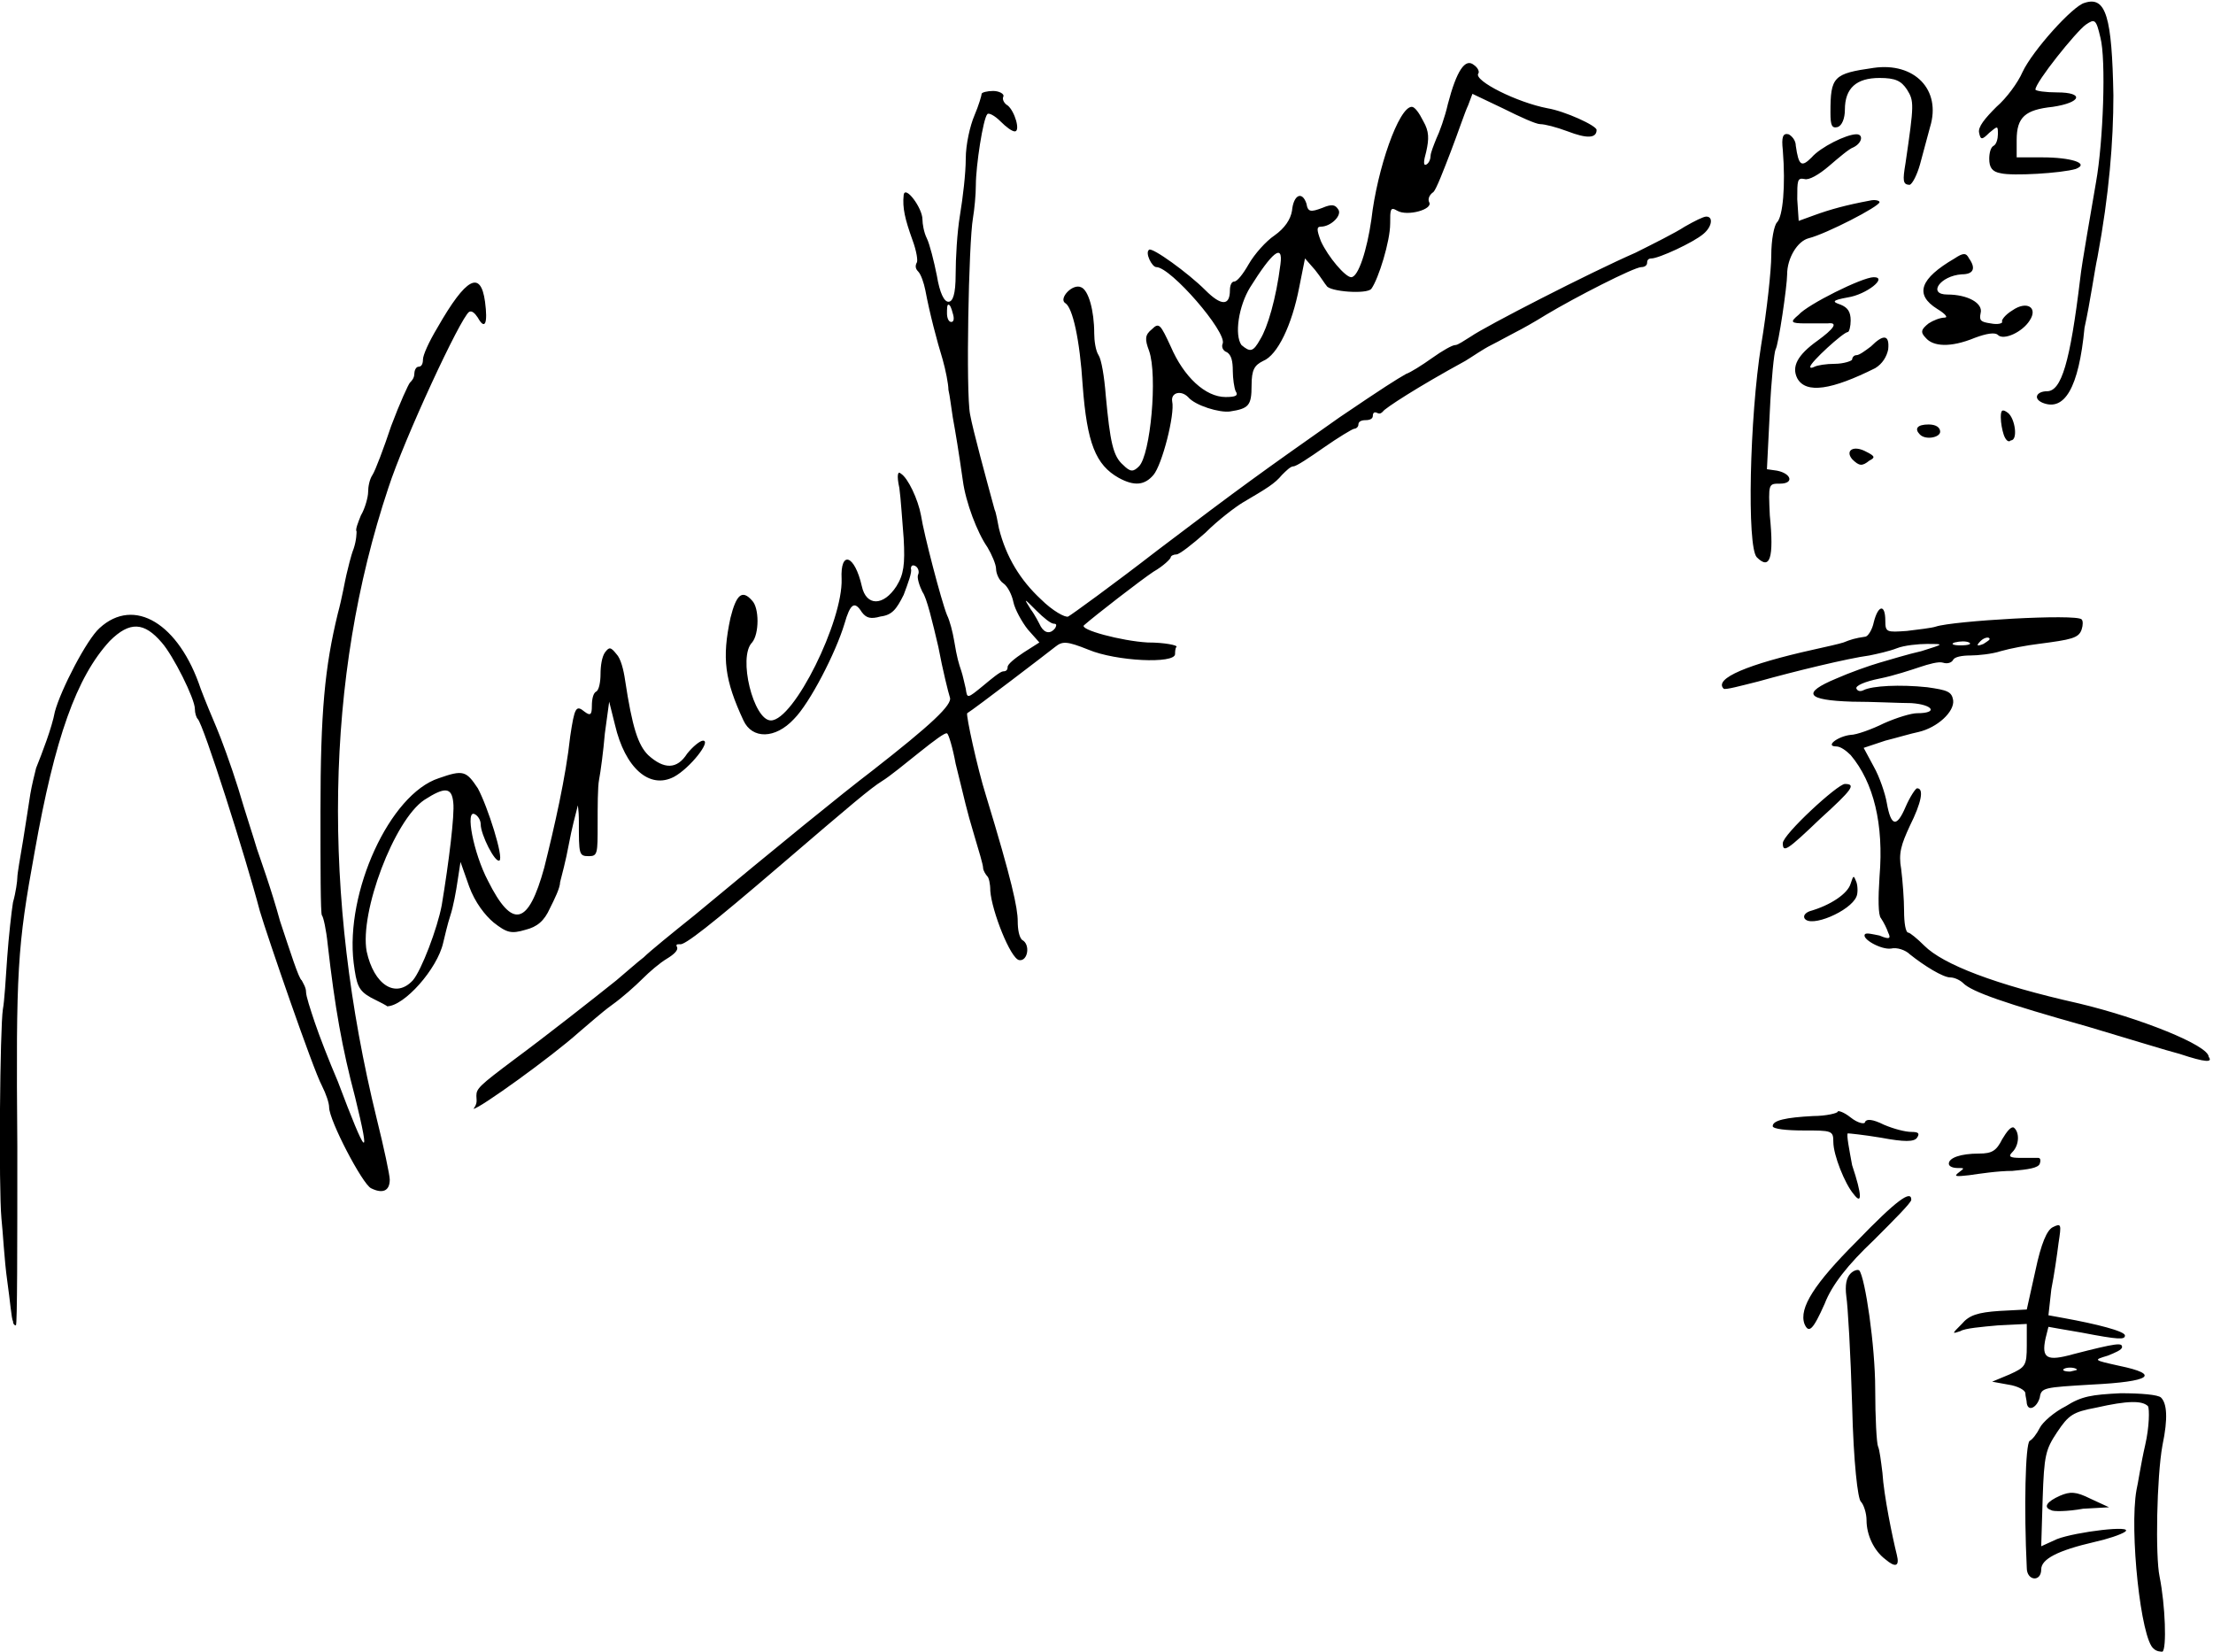 <?xml version="1.0" encoding="utf-8"?>
<svg version="1.1" id="Layer_1" xmlns="http://www.w3.org/2000/svg" xmlns:xlink="http://www.w3.org/1999/xlink" x="0px" y="0px"
	 viewBox="0 0 153.3 114.4" style="enable-background:new 0 0 153.3 114.4;" xml:space="preserve">
	<path d="M149.2,114.2c-0.9-0.6-1.7-8.2-1.2-11c0.1-0.4,0.3-1.8,0.6-3.1c0.3-1.3,0.3-2.5,0.2-2.7
		c-0.4-0.4-1.4-0.4-3.6,0.1c-1.6,0.3-1.9,0.5-2.7,1.7c-0.8,1.2-0.9,1.6-1,4.6l-0.1,3.3l1.1-0.5c1.3-0.5,5.4-1,4.7-0.5
		c-0.3,0.2-1.2,0.5-2.1,0.7c-2.6,0.6-3.7,1.2-3.7,1.9c0,0.9-1,0.8-1-0.1c-0.2-4.1-0.1-8.6,0.2-8.8c0.2-0.1,0.5-0.5,0.7-0.9
		s1-1.1,1.8-1.5c1.1-0.7,1.8-0.8,3.8-0.9c1.4,0,2.6,0.1,2.8,0.3c0.4,0.4,0.5,1.4,0.1,3.3c-0.4,2.2-0.5,7.7-0.2,9.1
		c0.4,2,0.5,5,0.2,5.2C149.7,114.4,149.4,114.4,149.2,114.2L149.2,114.2z M130.6,108c-0.8-0.6-1.3-1.7-1.3-2.7
		c0-0.5-0.2-1.1-0.4-1.3c-0.2-0.2-0.5-2.6-0.6-6.7c-0.1-3.5-0.3-6.9-0.4-7.5c-0.1-0.8,0-1.3,0.3-1.6c0.2-0.2,0.5-0.3,0.6-0.2
		c0.4,0.5,1.1,5.2,1.1,8.2c0,2,0.1,3.8,0.2,4c0.1,0.2,0.2,1,0.3,1.8c0.1,1.6,0.7,4.5,1,5.7C131.6,108.5,131.3,108.6,130.6,108z
		 M142.1,104.6c-0.6-0.2-0.3-0.6,0.6-1c0.7-0.3,1.1-0.3,2.1,0.2l1.3,0.6l-1.8,0.1C143.2,104.7,142.2,104.7,142.1,104.6L142.1,104.6z
		 M140.4,97.2c0-0.2-0.1-0.5-0.1-0.7s-0.5-0.5-1.2-0.6l-1.1-0.2l1.2-0.5c1.1-0.5,1.2-0.6,1.2-2v-1.5l-2,0.1
		c-1.1,0.1-2.3,0.2-2.6,0.4c-0.6,0.2-0.6,0.2,0.1-0.5c0.5-0.6,1.1-0.8,2.6-0.9l1.9-0.1L141,88c0.4-1.9,0.8-2.8,1.2-3
		c0.6-0.3,0.6-0.2,0.4,1.1c-0.1,0.8-0.3,2.2-0.5,3.2l-0.2,1.8l1.1,0.2c2.2,0.4,4.2,0.9,4.2,1.2c0,0.3-0.4,0.3-3-0.2
		c-1.2-0.2-2.3-0.4-2.3-0.4c0,0-0.1,0.4-0.2,0.8c-0.3,1.4,0.1,1.6,1.9,1.1c3.1-0.8,3.4-0.8,3.4-0.5c0,0.2-0.5,0.4-1,0.6
		c-1,0.3-1,0.3,0.8,0.7c2.9,0.6,2.2,1.1-1.9,1.3c-3.3,0.2-3.5,0.2-3.6,0.9C141.1,97.5,140.5,97.8,140.4,97.2z M143.8,94.8
		c-0.2-0.1-0.6-0.1-0.8,0s0,0.2,0.4,0.2C143.8,94.9,144,94.9,143.8,94.8L143.8,94.8z M125,91.7c-0.4-1.1,0.7-2.8,3.6-5.7
		c2.8-2.9,3.8-3.6,3.8-2.9c0,0.2-1.2,1.4-2.6,2.8c-1.8,1.7-2.9,3.1-3.4,4.4C125.6,92.1,125.3,92.4,125,91.7z M0.9,91.5
		c-0.1-0.1-0.2-1.4-0.4-2.8s-0.3-3.4-0.4-4.3C-0.1,82.2,0,71.2,0.2,69.9c0.1-0.5,0.2-2.1,0.3-3.6c0.1-1.4,0.3-3.2,0.4-3.8
		c0.2-0.7,0.3-1.5,0.3-1.7c0-0.3,0.2-1.4,0.4-2.6C1.8,57,2,55.6,2.1,55c0.1-0.6,0.3-1.4,0.4-1.8c0.4-1,1.1-2.8,1.3-3.9
		c0.4-1.5,2.2-5,3.1-5.8c2.4-2.2,5.5-0.3,7,4.2c0.3,0.8,0.8,2,1.1,2.7c0.3,0.7,1,2.6,1.5,4.2c0.5,1.7,1.1,3.5,1.3,4.2
		c0.2,0.6,1,2.8,1.6,5c0.7,2.1,1.3,4,1.5,4.1c0.1,0.2,0.3,0.5,0.3,0.8s0.3,1.2,0.6,2.1c0.3,0.9,1,2.7,1.6,4.1c2,5.3,2.3,5.6,1.2,1.1
		c-0.9-3.4-1.4-6.2-1.9-10.6c-0.1-1-0.3-1.9-0.4-2c-0.1-0.1-0.1-3.4-0.1-7.2c0-6.9,0.3-10,1.2-13.7c0.3-1.1,0.5-2.3,0.6-2.7
		c0.1-0.4,0.3-1.3,0.5-1.8c0.2-0.6,0.2-1.1,0.2-1.2c-0.1-0.1,0.1-0.6,0.3-1.1c0.3-0.5,0.5-1.3,0.5-1.6c0-0.4,0.1-0.9,0.3-1.2
		c0.2-0.3,0.8-1.9,1.3-3.4c0.6-1.6,1.2-2.9,1.3-3c0.1-0.1,0.3-0.3,0.3-0.6c0-0.2,0.1-0.5,0.3-0.5s0.3-0.2,0.3-0.5s0.4-1.2,1-2.2
		c2-3.5,3-4,3.3-1.8c0.2,1.5,0,2-0.5,1.1c-0.2-0.3-0.4-0.5-0.6-0.4c-0.6,0.4-4.5,8.8-5.6,12.2c-4.4,13.2-4.6,28.2-0.8,43.7
		c0.5,2,0.9,3.9,0.9,4.2c0,0.8-0.5,1-1.3,0.6c-0.6-0.3-2.9-4.7-2.9-5.6c0-0.3-0.2-0.9-0.5-1.5c-0.6-1.1-3.8-10.4-4.3-12.1
		c-1-3.8-3.9-12.9-4.3-13.3c-0.1-0.1-0.2-0.4-0.2-0.7c0-0.7-1.5-3.7-2.3-4.6c-1.2-1.4-2.2-1.5-3.6-0.1C5.3,46.9,3.8,51.1,2.4,59
		c-1.2,6.6-1.3,8.1-1.2,20.4c0,6.8,0,12.4-0.1,12.4C1,91.8,0.9,91.7,0.9,91.5z M128.4,82.7c-0.6-0.7-1.4-2.7-1.4-3.6
		c0-0.8-0.1-0.8-2.1-0.8c-1.1,0-2.1-0.1-2.1-0.3c0-0.4,0.9-0.6,2.8-0.7c0.9,0,1.7-0.2,1.7-0.3c0-0.1,0.4,0,0.9,0.4
		c0.5,0.4,1,0.5,1,0.3c0.1-0.2,0.5-0.2,1.3,0.2c0.7,0.3,1.5,0.5,1.9,0.5c0.5,0,0.6,0.1,0.4,0.4s-0.9,0.3-2.5,0
		c-1.2-0.2-2.2-0.3-2.3-0.3c-0.1,0.1,0.1,1.1,0.3,2.2C129,82.8,129,83.5,128.4,82.7z M135.7,81.2c0.4-0.3,0.4-0.3-0.1-0.3
		c-0.3,0-0.6-0.1-0.6-0.3c0-0.4,0.8-0.7,2.1-0.7c0.9,0,1.2-0.2,1.6-1c0.3-0.5,0.6-0.9,0.8-0.8c0.4,0.3,0.4,1.2-0.1,1.7
		c-0.3,0.3-0.2,0.4,0.6,0.4c0.5,0,1.1,0,1.2,0c0.1,0,0.2,0.1,0.1,0.4c-0.1,0.3-0.8,0.4-1.9,0.5c-1,0-2.3,0.2-3,0.3
		C135.5,81.5,135.3,81.5,135.7,81.2L135.7,81.2z M33,75.9c0-0.5,0.2-0.7,2.6-2.5c2.3-1.7,5.6-4.3,7.1-5.5c0.6-0.5,1.5-1.3,1.9-1.6
		c0.4-0.4,2-1.7,3.5-2.9c5.9-4.9,10.2-8.4,12.3-10c4.1-3.2,5.6-4.6,5.4-5.1c-0.1-0.3-0.5-1.9-0.8-3.5c-0.4-1.7-0.8-3.4-1.1-3.8
		c-0.2-0.4-0.4-1-0.3-1.2c0.1-0.2,0-0.5-0.2-0.6c-0.2-0.1-0.3,0-0.3,0.2c0.1,0.2-0.2,1-0.5,1.8c-0.5,1-0.8,1.4-1.6,1.5
		c-0.7,0.2-1,0.1-1.3-0.3c-0.5-0.8-0.8-0.6-1.2,0.8c-0.6,2-2.4,5.5-3.5,6.6c-1.3,1.4-2.9,1.4-3.5,0.1c-1.3-2.8-1.5-4.3-0.9-7.1
		c0.4-1.6,0.8-2,1.5-1.2c0.5,0.5,0.5,2.3,0,2.9c-1,1,0.1,5.4,1.3,5.4c1.6,0,5-6.9,4.9-9.8c-0.1-2,0.9-1.7,1.4,0.5
		c0.3,1.4,1.5,1.4,2.4,0c0.5-0.8,0.6-1.5,0.5-3.3c-0.1-1.2-0.2-2.8-0.3-3.5c-0.2-0.9-0.1-1.2,0.1-1c0.5,0.3,1.2,1.8,1.4,2.9
		c0.2,1.3,1.4,5.9,1.8,6.9c0.2,0.4,0.4,1.2,0.5,1.8c0.2,1.2,0.3,1.5,0.5,2.1c0.1,0.3,0.2,0.8,0.3,1.2c0.1,0.7,0.1,0.7,1.2-0.2
		c0.6-0.5,1.2-1,1.4-1s0.3-0.1,0.3-0.3s0.5-0.6,1.1-1l1.1-0.7l-0.8-0.9c-0.4-0.5-0.9-1.4-1-1.9c-0.1-0.5-0.4-1.1-0.7-1.3
		c-0.3-0.2-0.5-0.7-0.5-1c0-0.3-0.3-1-0.6-1.5c-0.7-1-1.5-3.1-1.7-4.6c-0.3-2.1-0.5-3.3-0.7-4.4c-0.1-0.6-0.2-1.5-0.3-1.9
		c0-0.4-0.2-1.4-0.4-2.1c-0.4-1.3-0.9-3.2-1.2-4.8c-0.1-0.5-0.3-1.1-0.5-1.3s-0.2-0.4-0.1-0.6c0.1-0.1,0-0.8-0.3-1.6
		c-0.5-1.4-0.7-2.2-0.6-3.1c0.1-0.7,1.3,0.9,1.3,1.7c0,0.3,0.1,0.9,0.3,1.3s0.5,1.6,0.7,2.6c0.2,1.2,0.5,1.8,0.8,1.8
		c0.3,0,0.5-0.5,0.5-1.9c0-1.1,0.1-2.9,0.3-4.1c0.2-1.2,0.4-2.9,0.4-3.9s0.3-2.3,0.6-3c0.3-0.7,0.5-1.4,0.5-1.5s0.4-0.2,0.8-0.2
		c0.4,0,0.8,0.2,0.7,0.4s0.1,0.5,0.3,0.6c0.5,0.4,0.9,1.8,0.5,1.8c-0.2,0-0.6-0.3-1-0.7c-0.4-0.4-0.8-0.6-0.9-0.5
		c-0.3,0.3-0.8,3.6-0.8,4.9c0,0.7-0.1,1.7-0.2,2.3c-0.3,1.7-0.5,12.1-0.2,13.6c0.2,1.1,1.1,4.4,1.7,6.6c0.1,0.2,0.2,0.8,0.3,1.3
		c0.5,2,1.5,3.6,2.9,4.9c0.8,0.8,1.7,1.3,1.9,1.2c0.2-0.1,3.1-2.2,6.2-4.6c5.8-4.4,7.2-5.4,12.6-9.2c3.1-2.1,3.9-2.6,4.6-3
		c0.3-0.1,1.1-0.6,1.8-1.1s1.4-0.9,1.6-0.9s0.6-0.3,1.1-0.6c1-0.7,8.2-4.4,11.4-5.8c1.2-0.6,2.8-1.4,3.4-1.8
		c0.7-0.4,1.3-0.7,1.5-0.7c0.5,0,0.4,0.7-0.2,1.2c-0.7,0.6-3.1,1.7-3.6,1.7c-0.2,0-0.3,0.1-0.3,0.3s-0.2,0.3-0.4,0.3
		c-0.5,0-4.6,2.1-6.6,3.3c-0.8,0.5-1.7,1-2.1,1.2c-0.4,0.2-1.1,0.6-1.7,0.9s-1.3,0.8-1.8,1.1c-3.3,1.8-5.6,3.3-5.7,3.5
		c-0.1,0.1-0.2,0.2-0.4,0.1c-0.2-0.1-0.3,0-0.3,0.2c0,0.2-0.2,0.3-0.5,0.3s-0.5,0.1-0.5,0.3s-0.2,0.3-0.3,0.3s-1.1,0.6-2.1,1.3
		c-1,0.7-1.9,1.3-2.1,1.3s-0.5,0.3-0.8,0.6c-0.5,0.6-1,0.9-2.7,1.9c-0.5,0.3-1.7,1.2-2.6,2.1c-0.9,0.8-1.8,1.5-2,1.5
		c-0.2,0-0.4,0.1-0.4,0.2c0,0.1-0.5,0.6-1.2,1c-0.9,0.6-4,3-4.8,3.7c-0.4,0.3,2.6,1.1,4.4,1.2c1.2,0,2.1,0.2,2,0.3s-0.1,0.4-0.1,0.5
		c0,0.7-4.1,0.5-6-0.3c-1.5-0.6-1.8-0.6-2.3-0.2c-0.5,0.4-5.6,4.3-6.1,4.6c-0.1,0.1,0.7,3.8,1.3,5.7c1.8,5.9,2.2,7.8,2.2,8.7
		c0,0.6,0.1,1.1,0.3,1.3c0.6,0.3,0.4,1.5-0.2,1.4c-0.6-0.1-1.9-3.4-2-4.8c0-0.5-0.1-0.9-0.2-1c-0.1-0.1-0.3-0.4-0.3-0.6
		c0-0.2-0.3-1.2-0.6-2.2c-0.6-2-0.6-2.2-1.3-5c-0.2-1.1-0.5-2.1-0.6-2.1c-0.1-0.1-0.9,0.5-1.9,1.3s-2.1,1.7-2.6,2
		c-0.8,0.5-2.1,1.6-7,5.8c-4.9,4.2-6.7,5.6-7,5.5c-0.2,0-0.3,0-0.2,0.2c0.1,0.2-0.2,0.5-0.7,0.8c-0.5,0.3-1.2,0.9-1.7,1.4
		s-1.4,1.3-2.1,1.8s-1.7,1.4-2.3,1.9c-1.9,1.7-6.9,5.3-7.3,5.3C33.1,76.4,33,76.2,33,75.9z M73.1,43.5c0.1-0.2,0.1-0.3-0.1-0.3
		s-0.7-0.4-1.2-0.9c-0.9-0.9-0.9-0.9-0.4-0.1c0.3,0.4,0.6,1,0.7,1.2C72.4,43.9,72.8,43.9,73.1,43.5z M66,21.7
		c-0.1-0.4-0.2-0.6-0.3-0.6s-0.1,0.3-0.1,0.6s0.1,0.6,0.3,0.6S66.1,22,66,21.7z M151,73c-0.8-0.2-3.7-1.1-6.4-1.9
		c-5.7-1.6-8-2.4-8.6-3c-0.2-0.2-0.6-0.4-0.9-0.4c-0.5,0-1.8-0.8-2.8-1.6c-0.3-0.3-0.9-0.5-1.3-0.4c-0.7,0.1-2.1-0.7-1.8-1
		c0.1-0.1,0.5,0,1,0.1c0.7,0.3,0.8,0.2,0.6-0.2c-0.1-0.3-0.3-0.7-0.5-1c-0.2-0.2-0.2-1.4-0.1-2.9c0.3-3.6-0.4-6.5-2-8.4
		c-0.3-0.3-0.7-0.6-1-0.6c-0.8,0,0.1-0.7,1-0.8c0.4,0,1.5-0.4,2.3-0.8c0.9-0.4,1.9-0.7,2.3-0.7c1.5,0,1.1-0.6-0.4-0.7
		c-0.8,0-2.7-0.1-4.1-0.1c-3.2-0.1-3.5-0.6-1.1-1.6c0.9-0.4,2.3-0.9,3-1.1s2-0.6,2.9-0.8c1.6-0.5,1.6-0.5,0.4-0.5
		c-0.6,0-1.6,0.1-2.1,0.3c-0.5,0.2-1.4,0.4-1.9,0.5c-1.5,0.2-5.2,1.1-7.7,1.8c-1.2,0.3-2.3,0.6-2.4,0.5c-0.7-0.7,1.7-1.7,6.2-2.7
		c0.9-0.2,1.8-0.4,2.1-0.5c0.5-0.2,0.8-0.3,1.5-0.4c0.2,0,0.5-0.5,0.6-1c0.3-1.2,0.8-1.3,0.8-0.1c0,0.8,0.1,0.8,1.5,0.7
		c0.8-0.1,1.7-0.2,2-0.3c1.2-0.4,9.7-0.9,10.1-0.5c0.1,0.1,0.1,0.4,0,0.7c-0.2,0.6-0.7,0.7-3,1c-0.8,0.1-1.9,0.3-2.6,0.5
		c-0.6,0.2-1.6,0.3-2.1,0.3c-0.6,0-1.1,0.1-1.2,0.3c-0.1,0.2-0.4,0.3-0.7,0.2c-0.3-0.1-1,0.1-1.6,0.3c-0.6,0.2-1.8,0.6-2.8,0.8
		c-1,0.2-1.7,0.5-1.6,0.7c0.1,0.2,0.3,0.2,0.5,0.1c0.6-0.3,2.5-0.4,4.4-0.2c1.4,0.2,1.7,0.3,1.8,0.9c0.1,0.8-1.1,1.9-2.4,2.2
		c-0.5,0.1-1.5,0.4-2.3,0.6l-1.5,0.5l0.7,1.3c0.4,0.7,0.8,1.9,0.9,2.5c0.3,1.7,0.7,1.7,1.3,0.3c0.3-0.7,0.7-1.3,0.8-1.3
		c0.5,0,0.3,1-0.5,2.6c-0.6,1.3-0.8,1.9-0.6,3c0.1,0.8,0.2,2.1,0.2,2.9c0,0.8,0.1,1.5,0.3,1.5c0.1,0,0.6,0.4,1.1,0.9
		c1.3,1.3,4.9,2.7,10.7,4c4.2,1,9,2.9,9,3.7C153.3,73.6,152.8,73.6,151,73L151,73z M136.4,44.5c-0.2-0.1-0.6-0.1-1,0
		c-0.3,0.1-0.1,0.2,0.4,0.2C136.4,44.7,136.6,44.6,136.4,44.5L136.4,44.5z M137.8,44.2c-0.1-0.1-0.4,0-0.6,0.2
		c-0.3,0.3-0.3,0.4,0.2,0.2C137.7,44.4,137.9,44.3,137.8,44.2L137.8,44.2z M25.7,69.1c-0.9-0.5-1-0.9-1.2-2.4
		C23.9,61.8,27,55,30.4,53.9c1.7-0.6,1.9-0.5,2.7,0.7c0.7,1.3,1.8,4.8,1.5,5c-0.3,0.2-1.3-1.8-1.3-2.5c0-0.3-0.2-0.6-0.4-0.7
		c-0.7-0.4-0.1,2.7,0.9,4.6c1.7,3.4,2.8,3.1,3.9-0.9c0.7-2.8,1.5-6.3,1.8-9.1c0.3-2,0.4-2.2,1-1.7c0.4,0.3,0.5,0.2,0.5-0.4
		c0-0.5,0.1-0.9,0.3-1c0.2-0.1,0.3-0.7,0.3-1.2c0-0.6,0.1-1.2,0.3-1.5c0.3-0.4,0.4-0.4,0.8,0.1c0.3,0.3,0.5,1.1,0.6,1.8
		c0.5,3.3,0.9,4.5,1.6,5.2c1.1,1,2,1,2.7-0.1c0.4-0.5,0.9-0.9,1.1-0.9c0.6,0-0.9,1.9-2,2.5c-1.7,0.9-3.4-0.6-4.1-3.6l-0.4-1.6
		l-0.3,2.2c-0.1,1.2-0.3,2.7-0.4,3.2c-0.1,0.5-0.1,1.9-0.1,3.1c0,2,0,2.2-0.6,2.2c-0.7,0-0.7-0.1-0.7-2.4c0-0.9-0.1-1.3-0.1-1
		c-0.1,0.4-0.4,1.5-0.6,2.6s-0.5,2.2-0.6,2.6c0,0.4-0.4,1.2-0.7,1.8c-0.4,0.9-0.9,1.3-1.7,1.5c-1,0.3-1.3,0.2-2.2-0.5
		c-0.6-0.5-1.3-1.4-1.7-2.5l-0.6-1.7l-0.2,1.3c-0.1,0.7-0.3,1.8-0.5,2.4c-0.2,0.6-0.4,1.5-0.5,1.9c-0.4,1.8-2.7,4.4-3.9,4.4
		C26.9,69.7,26.3,69.4,25.7,69.1z M28.6,67.9c0.6-0.7,1.7-3.6,2-5.2c0.5-3,0.9-6.3,0.8-7.1c-0.1-1.1-0.6-1.1-2-0.2
		c-2.1,1.4-4.5,7.8-4,10.5C25.9,68.2,27.4,69.2,28.6,67.9z M125,63.6c-0.1-0.2,0.1-0.4,0.4-0.5c1.4-0.4,2.6-1.2,2.8-1.9
		c0.2-0.6,0.2-0.6,0.4-0.1c0.1,0.3,0.1,0.8,0,1C128.2,63.1,125.4,64.3,125,63.6z M123.5,58.4c0-0.6,3.8-4.1,4.3-4.1
		c0.8,0,0.5,0.4-1.7,2.4C123.8,58.9,123.5,59.1,123.5,58.4z M121.7,38.6c-0.7-0.7-0.5-9.7,0.3-14.7c0.4-2.4,0.7-5.2,0.7-6.2
		c0-1.1,0.2-2.1,0.4-2.3c0.4-0.4,0.6-2.5,0.4-5c-0.1-0.9,0-1.2,0.4-1.1c0.2,0.1,0.5,0.4,0.5,0.8c0.2,1.4,0.4,1.5,1.1,0.8
		c0.6-0.7,2.4-1.6,3.1-1.6c0.5,0,0.4,0.6-0.2,0.9c-0.3,0.1-1,0.7-1.7,1.3c-0.7,0.6-1.4,1-1.7,0.9c-0.5-0.1-0.5,0.1-0.5,1.4l0.1,1.5
		l1.1-0.4c1.1-0.4,2.2-0.7,3.8-1c0.4-0.1,0.7,0,0.7,0.1c0,0.3-3.7,2.2-4.9,2.5c-0.8,0.2-1.5,1.4-1.5,2.5c0,0.8-0.6,4.9-0.8,5.2
		c-0.1,0.2-0.3,2.1-0.4,4.3l-0.2,4l0.7,0.1c1,0.2,1.2,0.9,0.2,0.9c-0.8,0-0.8,0-0.7,2.2C122.9,38.7,122.6,39.5,121.7,38.6z
		 M77.5,33.1c-1.6-0.9-2.2-2.4-2.5-6.4c-0.2-3.2-0.7-5.4-1.2-5.7c-0.5-0.3,0.5-1.4,1.1-1.1c0.5,0.2,0.9,1.6,0.9,3.2
		c0,0.5,0.1,1.2,0.3,1.5c0.2,0.3,0.4,1.5,0.5,2.8c0.3,3.2,0.5,4.2,1.2,4.8c0.5,0.5,0.7,0.5,1.1,0.1c0.8-0.8,1.3-6.3,0.7-8
		c-0.3-0.8-0.3-1.1,0.2-1.5c0.5-0.5,0.6-0.3,1.3,1.2c0.9,2.1,2.4,3.5,3.8,3.5c0.7,0,0.9-0.1,0.7-0.4c-0.1-0.2-0.2-0.9-0.2-1.4
		c0-0.7-0.1-1.1-0.4-1.3c-0.3-0.1-0.4-0.4-0.3-0.6c0.3-0.8-3.6-5.3-4.6-5.3c-0.3,0-0.8-1-0.5-1.2c0.2-0.2,2.7,1.6,3.9,2.8
		c1.1,1.1,1.7,1.1,1.7,0c0-0.3,0.1-0.6,0.3-0.6s0.6-0.5,1-1.2s1.2-1.6,1.8-2c0.7-0.5,1.1-1.1,1.2-1.7c0.1-1.1,0.7-1.4,1-0.5
		c0.1,0.6,0.3,0.6,1.1,0.3c0.7-0.3,0.9-0.2,1.1,0.1c0.3,0.4-0.5,1.2-1.2,1.2c-0.3,0-0.3,0.2,0,1c0.5,1.1,1.7,2.5,2.1,2.5
		c0.5,0,1.1-1.9,1.4-4c0.4-3.5,1.9-7.8,2.8-7.8c0.2,0,0.5,0.4,0.8,1c0.4,0.7,0.4,1.2,0.2,2.1c-0.2,0.7-0.2,1,0,0.9
		c0.2-0.1,0.3-0.4,0.3-0.6c0-0.2,0.2-0.7,0.4-1.2c0.2-0.4,0.6-1.5,0.8-2.4c0.6-2.3,1.2-3.2,1.8-2.7c0.3,0.2,0.4,0.5,0.3,0.6
		c-0.3,0.5,2.7,2,4.8,2.4c1.2,0.2,3.4,1.2,3.4,1.5c0,0.6-0.7,0.6-2,0.1c-0.8-0.3-1.6-0.5-1.9-0.5c-0.3,0-1.4-0.5-2.6-1.1l-2.1-1
		l-0.3,0.8c-0.2,0.4-0.7,1.9-1.2,3.2s-1,2.6-1.2,2.8C99,13.5,98.9,13.8,99,14c0.3,0.5-1.5,1-2.2,0.6c-0.5-0.3-0.5-0.1-0.5,0.9
		c0,1.2-0.8,3.8-1.3,4.5c-0.3,0.4-2.9,0.2-3.1-0.2c-0.1-0.1-0.4-0.6-0.8-1.1l-0.7-0.8l-0.4,2c-0.5,2.6-1.5,4.7-2.5,5.1
		c-0.6,0.3-0.8,0.6-0.8,1.7c0,1.4-0.2,1.6-1.5,1.8c-0.7,0.1-2.4-0.4-2.9-1c-0.5-0.5-1.2-0.3-1.1,0.3c0.2,0.9-0.7,4.4-1.3,5.1
		C79.3,33.6,78.6,33.7,77.5,33.1z M87.3,23.5c0.5-0.8,1.1-2.8,1.4-5.2c0.2-1.5-0.6-0.8-2.1,1.6c-0.8,1.3-1.1,3.3-0.6,4
		C86.6,24.4,86.8,24.4,87.3,23.5z M128.3,31.8c-0.5-0.6,0.1-1,1-0.5c0.6,0.3,0.6,0.4,0.2,0.6C129,32.3,128.8,32.3,128.3,31.8z
		 M138.8,30.1c-0.1-0.3-0.2-0.8-0.2-1.2c0-0.5,0.1-0.6,0.5-0.3c0.5,0.4,0.7,1.9,0.2,1.9C139.1,30.7,138.9,30.4,138.8,30.1z
		 M133,30.1c-0.4-0.4-0.2-0.7,0.6-0.7c0.5,0,0.8,0.2,0.8,0.5C134.4,30.3,133.4,30.5,133,30.1z M141.5,27.9c-0.7-0.3-0.4-0.8,0.3-0.8
		c1,0,1.6-2,2.3-7.8c0.1-1,0.8-4.9,1.1-6.7c0.5-2.8,0.7-8.5,0.3-10c-0.3-1.3-0.4-1.3-1-0.9c-0.7,0.5-3.5,4-3.5,4.5
		c0,0.1,0.7,0.2,1.5,0.2c1.9,0,1.7,0.7-0.3,1c-1.9,0.2-2.5,0.7-2.5,2.3v1.2l1.8,0c1.9,0,3.3,0.4,2.3,0.8c-1,0.3-4.4,0.5-5.2,0.3
		c-0.6-0.1-0.8-0.4-0.8-1c0-0.4,0.1-0.8,0.3-0.9c0.2-0.1,0.3-0.5,0.3-0.8c0-0.6,0-0.6-0.6-0.1c-0.5,0.5-0.6,0.5-0.7,0
		c-0.1-0.4,0.4-1,1.2-1.8c0.7-0.6,1.5-1.7,1.8-2.4c0.7-1.5,3.5-4.6,4.3-4.8c1.5-0.5,1.9,1,2,6.4c0,3.2-0.3,6.9-1.1,11.2
		c-0.2,0.9-0.5,3.1-0.9,4.9C144,26.9,143,28.5,141.5,27.9L141.5,27.9z M124.5,26.2c-0.4-0.8,0-1.6,1.4-2.6c1.1-0.8,1.5-1.3,0.7-1.2
		c-0.2,0-0.9,0-1.5,0c-1.1,0-1.1-0.1-0.5-0.6c0.6-0.7,4.4-2.6,5.2-2.6c1,0-0.5,1.2-1.8,1.4c-1.1,0.2-1.1,0.3-0.5,0.5
		c0.5,0.2,0.7,0.5,0.7,1.1c0,0.4-0.1,0.8-0.2,0.8c-0.3,0-2.6,2.1-2.6,2.4c0,0.1,0.1,0.1,0.3,0s0.8-0.2,1.4-0.2
		c0.6,0,1.2-0.2,1.2-0.3c0-0.1,0.1-0.3,0.3-0.3c0.2,0,0.6-0.3,1-0.6c0.9-0.9,1.3-0.8,1.2,0.2c-0.1,0.5-0.4,1-0.9,1.3
		C126.9,27,125.1,27.3,124.5,26.2L124.5,26.2z M133.4,23.4c-0.4-0.4-0.3-0.6,0.2-1c0.3-0.2,0.8-0.4,1.1-0.4c0.3,0,0-0.3-0.5-0.6
		c-1.6-1-1.2-2.1,1.2-3.5c0.6-0.4,0.8-0.4,1,0c0.5,0.7,0.3,1.1-0.5,1.1c-1.5,0.1-2.4,1.4-1,1.4c1.4,0,2.5,0.6,2.3,1.3
		c-0.1,0.5,0,0.6,0.7,0.7c0.5,0.1,0.8,0,0.8-0.1c-0.1-0.1,0.2-0.5,0.7-0.8c1-0.7,1.8-0.2,1.2,0.7c-0.5,0.8-1.8,1.4-2.2,1
		c-0.2-0.2-0.8-0.1-1.6,0.2C135.1,24.1,133.9,24,133.4,23.4z M132,11.3c0.6-4.1,0.6-4.3,0.1-5.1c-0.4-0.6-0.8-0.8-1.9-0.8
		c-1.6,0-2.4,0.7-2.4,2.2c0,0.6-0.2,1.1-0.5,1.2c-0.4,0.1-0.5-0.1-0.5-1c0-2.5,0.2-2.7,3-3.1c2.8-0.4,4.7,1.5,3.9,4.1
		c-0.2,0.7-0.5,1.9-0.7,2.6c-0.2,0.7-0.5,1.3-0.7,1.4C131.8,12.8,131.8,12.5,132,11.3L132,11.3z"/>
</svg>
